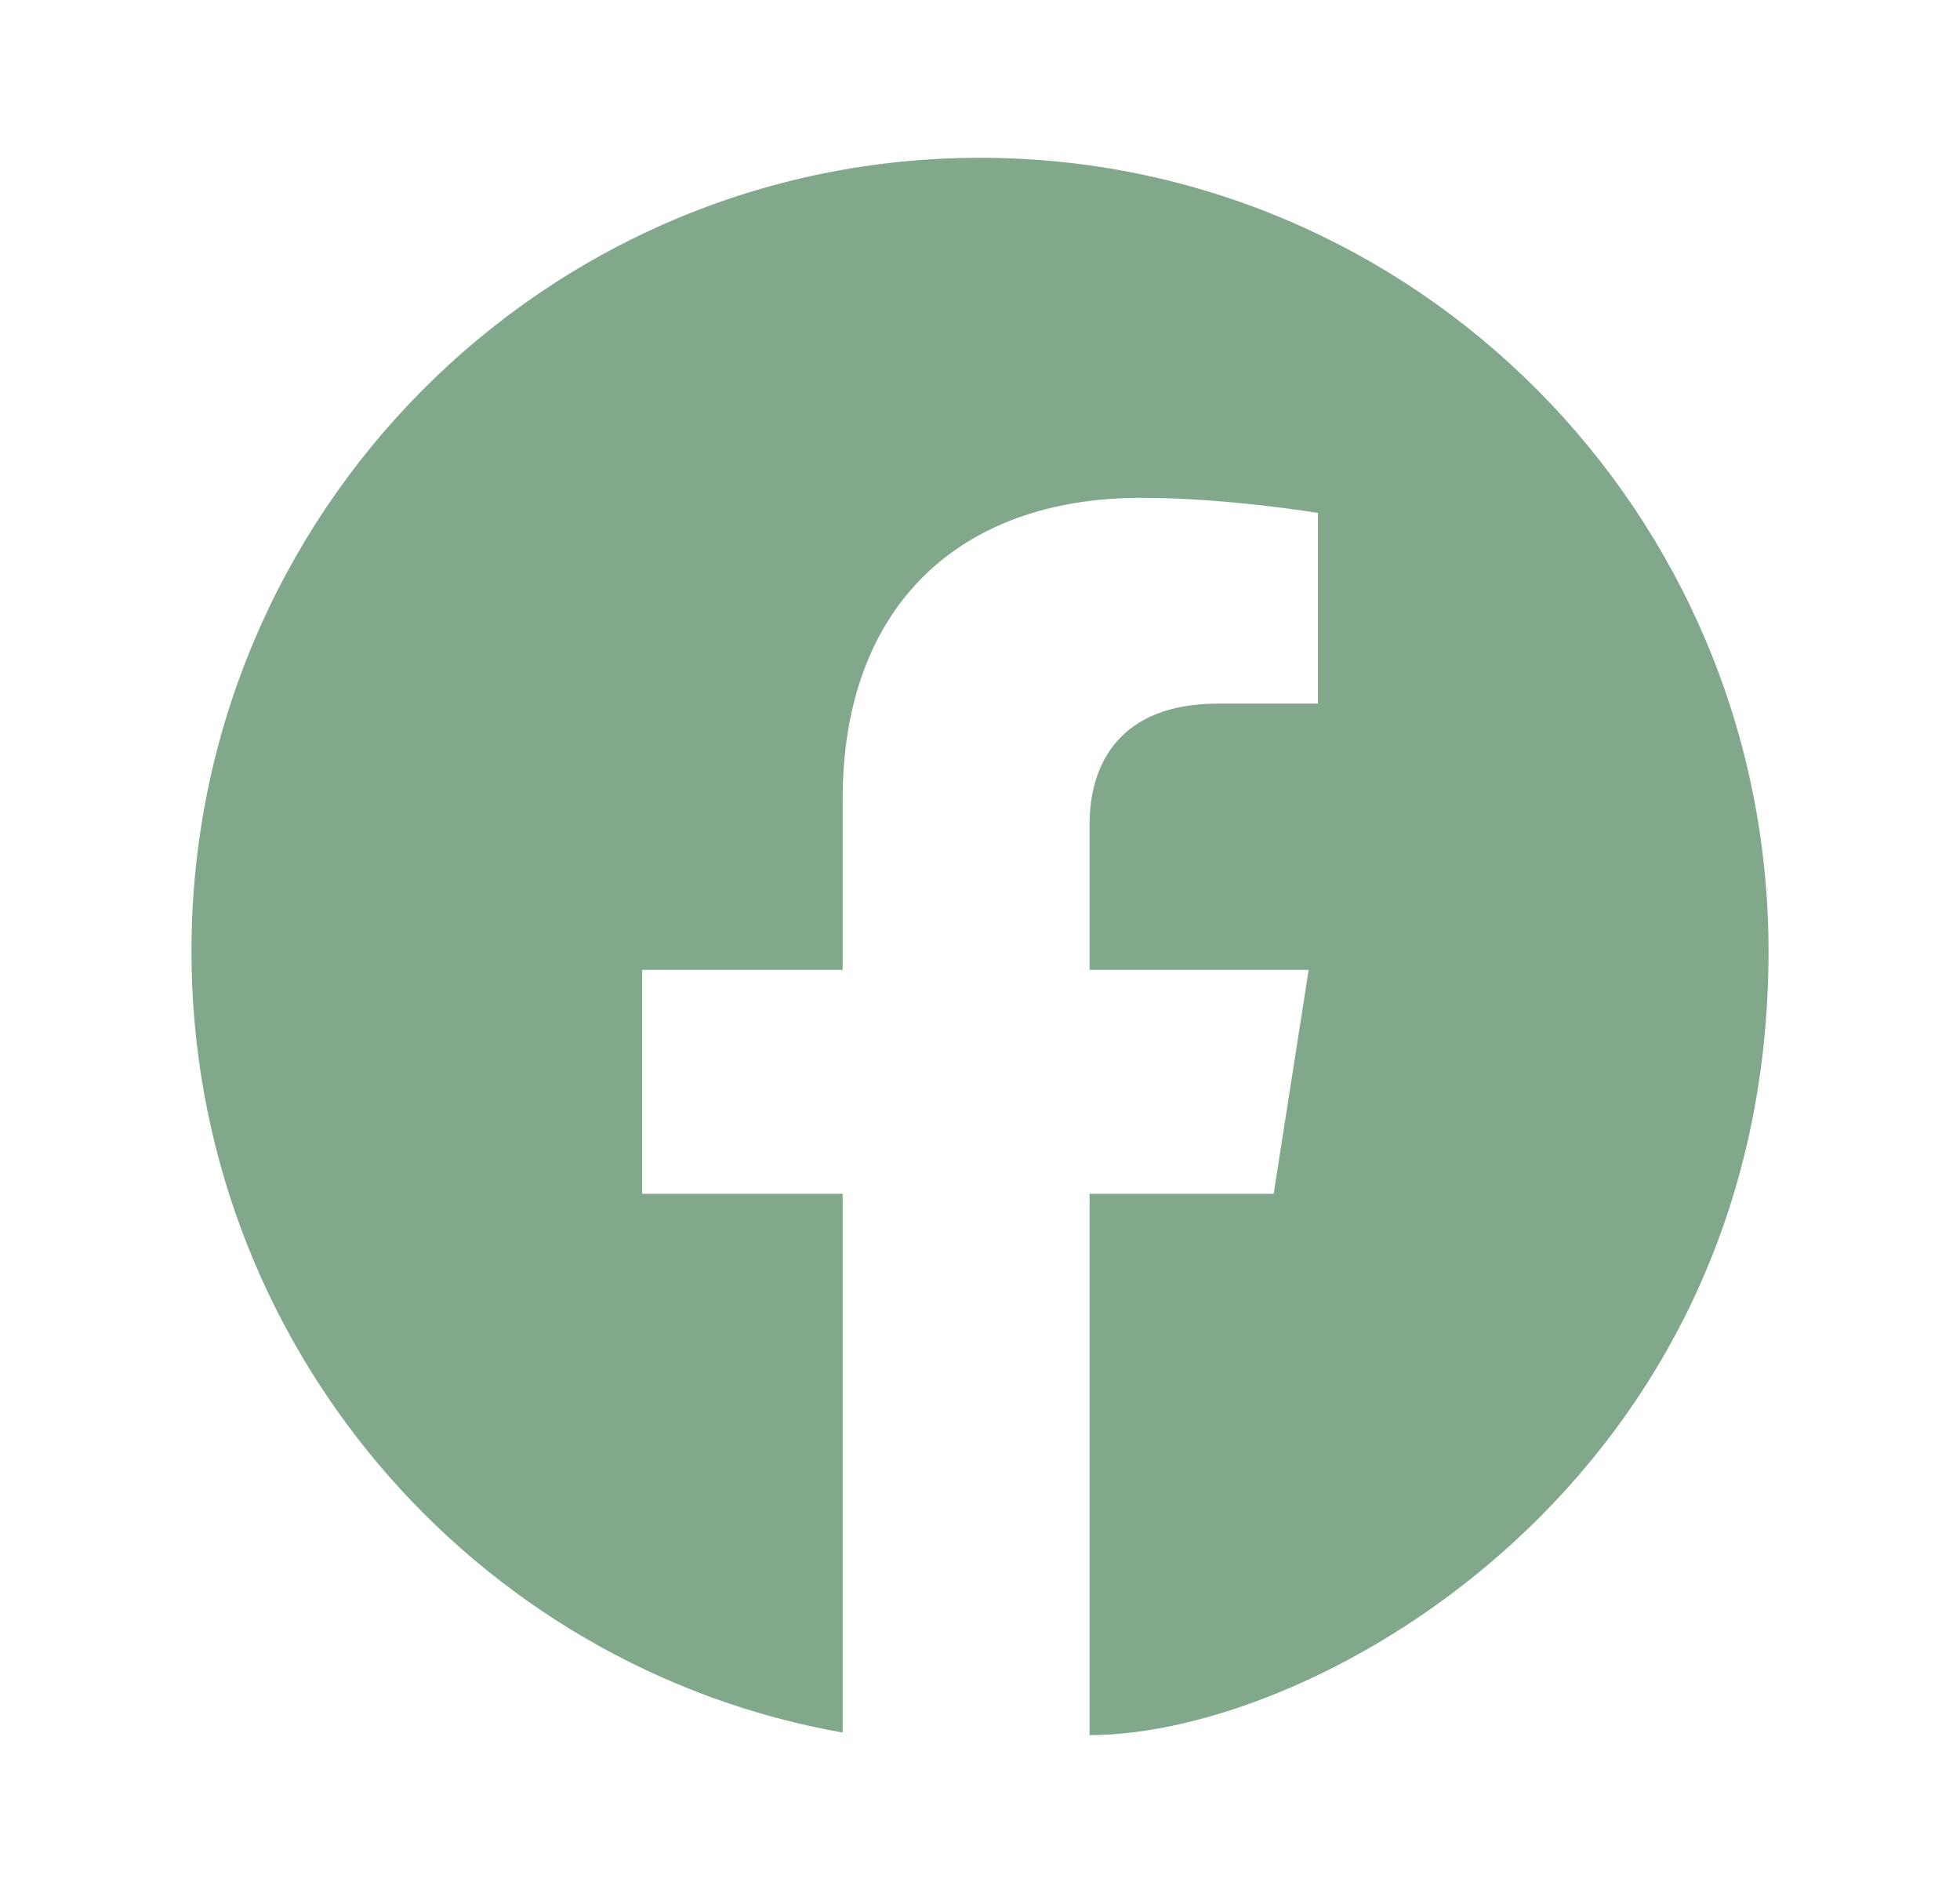<svg width="29" height="28" viewBox="0 0 29 28" fill="none" xmlns="http://www.w3.org/2000/svg">
<path fill-rule="evenodd" clip-rule="evenodd" d="M26.167 14.07C26.167 7.588 20.943 2.334 14.5 2.334C8.057 2.334 2.833 7.588 2.833 14.07C2.833 19.855 6.993 24.662 12.468 25.629L12.468 17.659H9.5V14.347H12.468L12.468 11.822C12.468 8.951 14.212 7.364 16.884 7.364C18.162 7.364 19.5 7.588 19.5 7.588L19.5 10.408H18.025C16.573 10.408 16.121 11.292 16.121 12.198L16.121 14.347H19.363L18.845 17.659H16.121L16.121 25.667C19.5 25.667 26.167 21.886 26.167 14.07Z" fill="#82A88C"/>
</svg>

